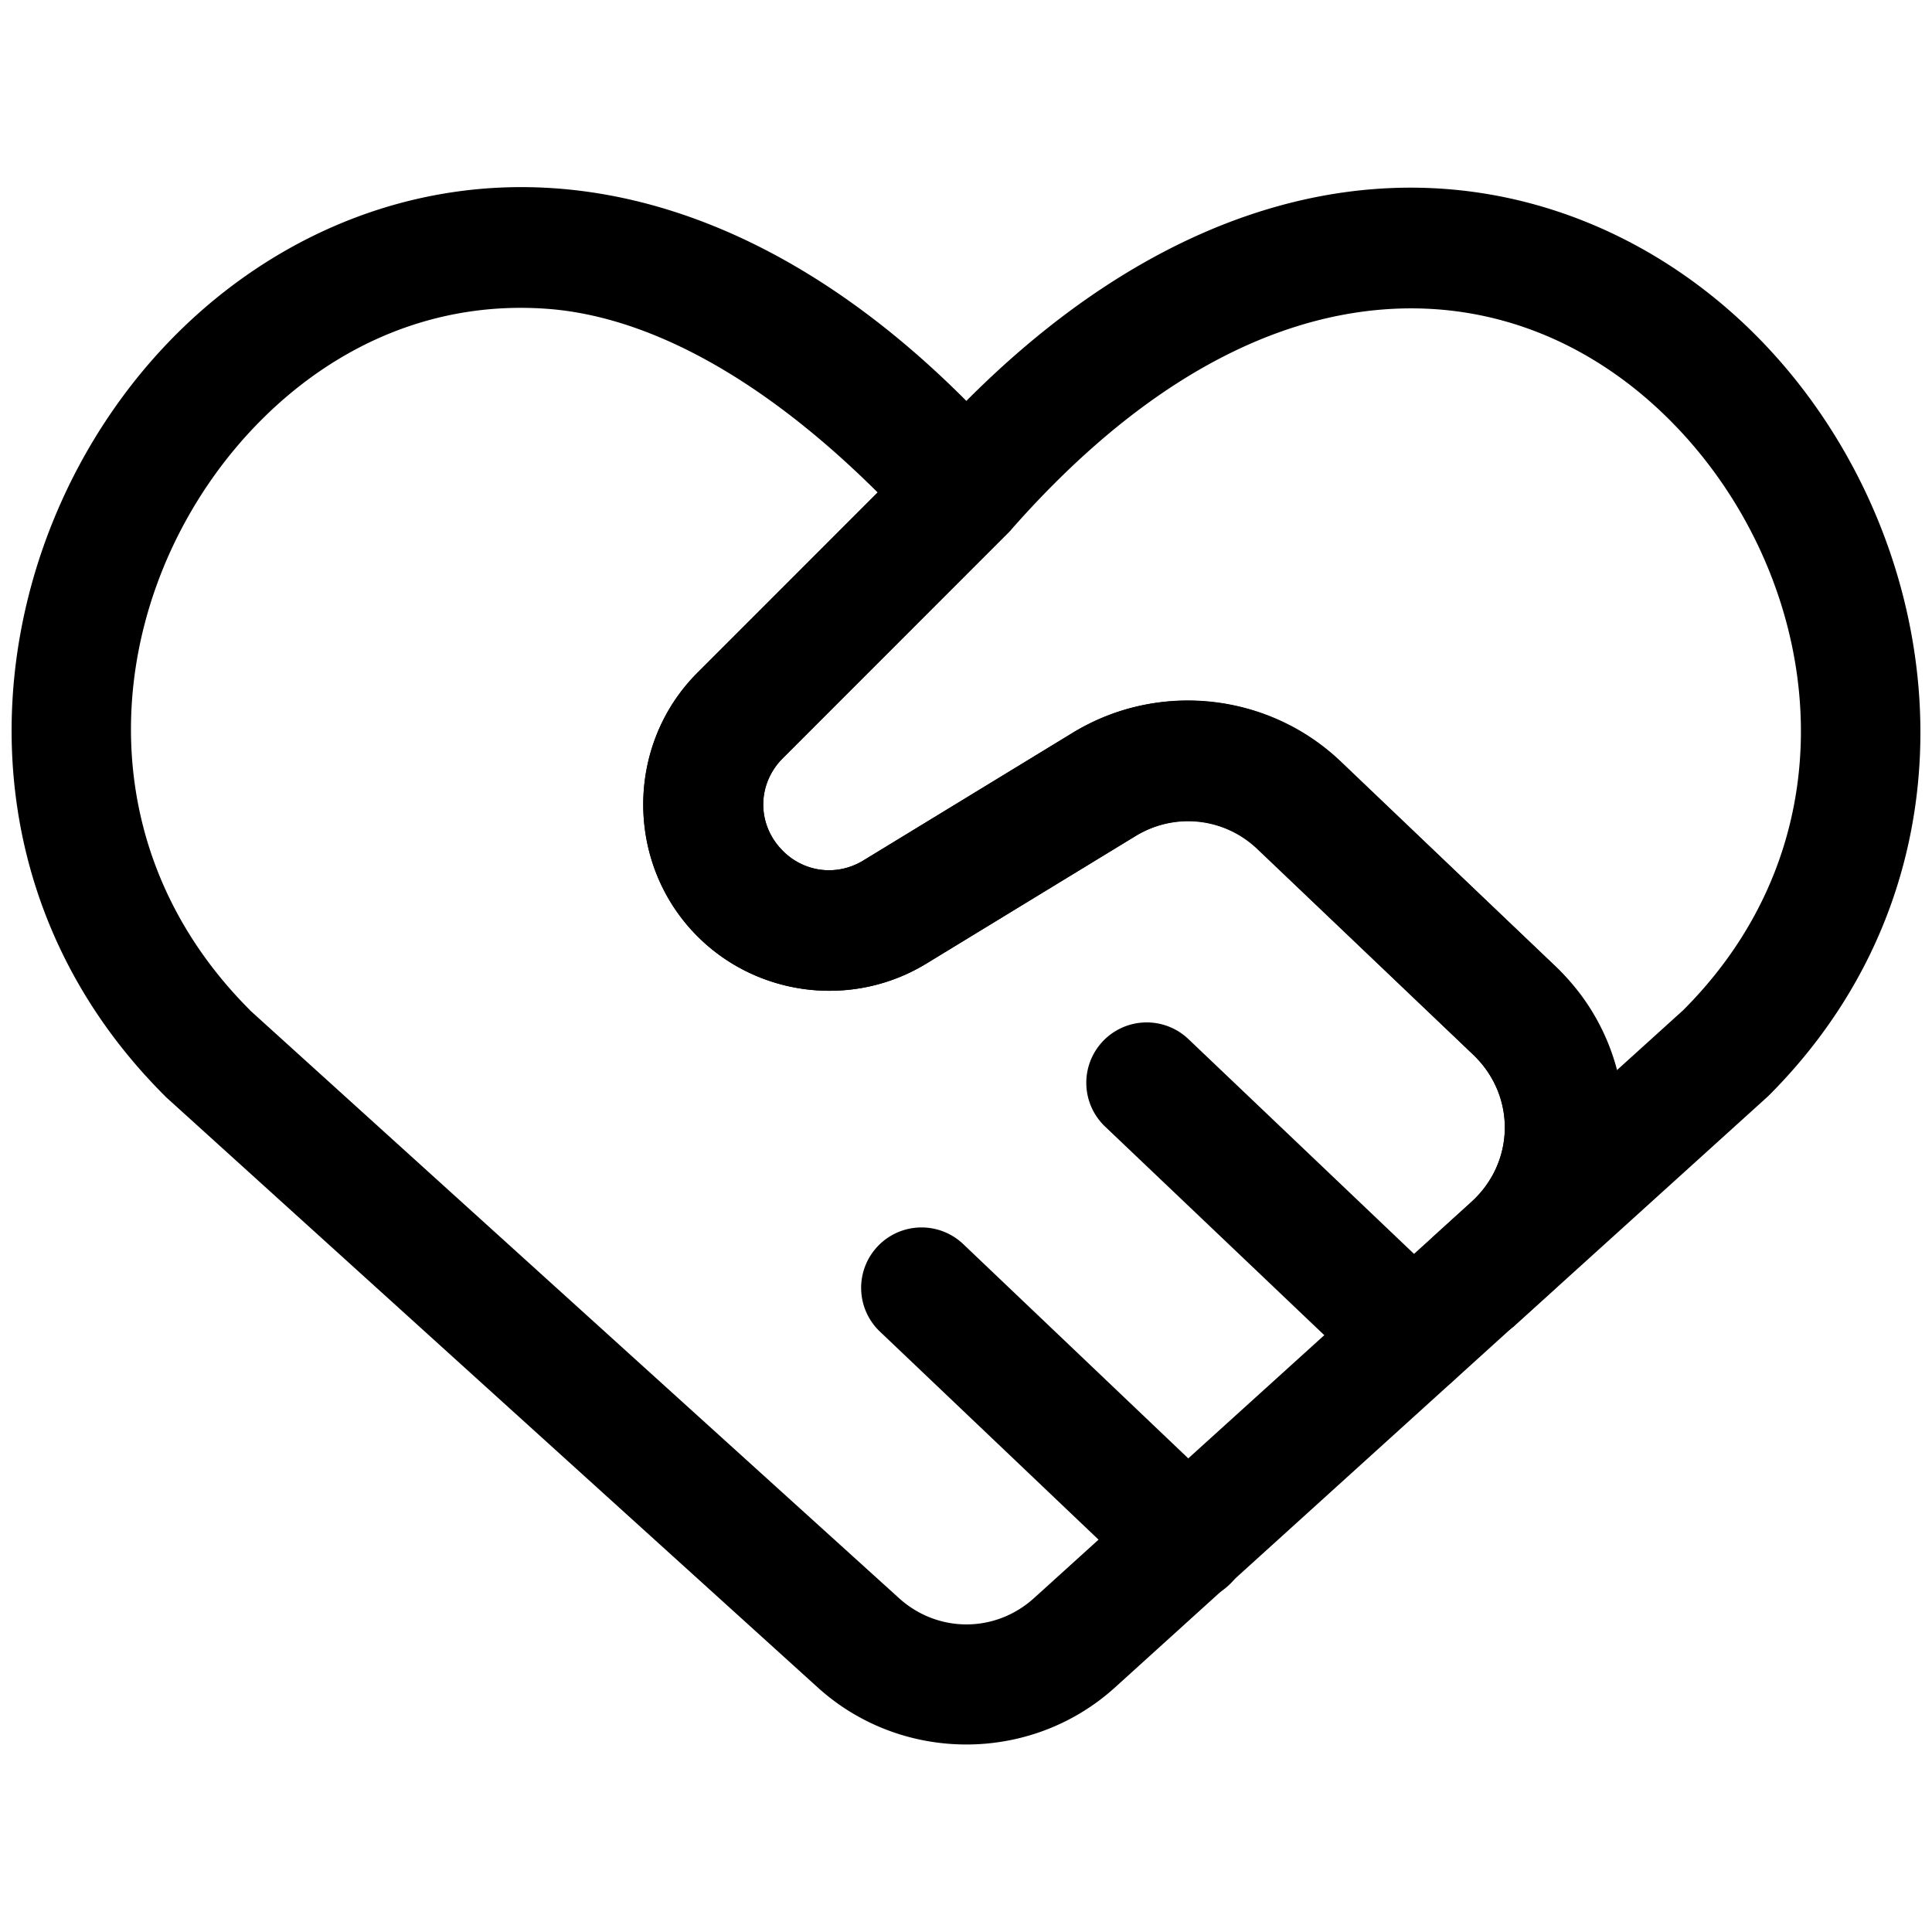 <svg xmlns:inkscape="http://www.inkscape.org/namespaces/inkscape" xmlns:sodipodi="http://sodipodi.sourceforge.net/DTD/sodipodi-0.dtd" xmlns="http://www.w3.org/2000/svg" xmlns:svg="http://www.w3.org/2000/svg" fill="none" viewBox="0 0 24 24" id="Hand-Shake-Heart--Streamline-Ultimate"><defs id="defs4"></defs><desc id="desc1"> Hand Shake Heart Streamline Icon: https://streamlinehq.com </desc><path style="baseline-shift:baseline;display:inline;overflow:visible;vector-effect:none;fill:#000000;stroke-linecap:round;stroke-linejoin:round;enable-background:accumulate;stop-color:#000000;stop-opacity:1;opacity:1" d="M 6.902,2.34 C 5.058,2.206 3.398,2.952 2.205,4.137 -0.181,6.506 -0.82,10.747 2.043,13.609 a 0.75,0.75 0 0 0 0.025,0.025 l 8.09,7.328 c 1.043,0.945 2.65,0.945 3.693,0 l 5.43,-4.92 c 1.177,-1.066 1.201,-2.935 0.051,-4.029 L 16.65,9.461 C 15.752,8.606 14.381,8.459 13.322,9.105 L 10.725,10.689 C 10.399,10.888 9.991,10.839 9.723,10.568 9.4,10.243 9.401,9.742 9.725,9.418 L 12.535,6.607 a 0.75,0.75 0 0 0 0.02,-0.021 c 1.25e-4,-1.35e-4 0.152,-0.246 0.152,-0.246 6.3e-5,-1.667e-4 0.049,-0.265 0.049,-0.266 0,-1.768e-4 -0.049,-0.264 -0.049,-0.264 C 12.707,5.81 12.574,5.596 12.559,5.572 10.71,3.48 8.744,2.473 6.902,2.34 Z m -0.109,1.496 c 1.23,0.089 2.646,0.826 4.109,2.281 L 8.664,8.357 c -0.895,0.895 -0.898,2.369 -0.006,3.268 0.752,0.758 1.936,0.902 2.848,0.346 l 2.598,-1.584 c 0.486,-0.296 1.101,-0.232 1.514,0.16 l 2.68,2.553 c 0.535,0.509 0.525,1.337 -0.021,1.832 l -5.432,4.92 c -0.481,0.436 -1.197,0.436 -1.678,0 L 3.104,12.549 c -4.228e-4,-4.23e-4 4.227e-4,-0.002 0,-0.002 C 0.842,10.284 1.406,7.044 3.262,5.201 4.19,4.28 5.409,3.736 6.793,3.836 Z" id="path1"></path><path style="baseline-shift:baseline;display:inline;overflow:visible;vector-effect:none;fill:#000000;stroke-linecap:round;stroke-linejoin:round;enable-background:accumulate;stop-color:#000000;stop-opacity:1;opacity:1" d="m 14.227,12.701 a 0.75,0.75 0 0 0 -0.525,0.232 0.75,0.75 0 0 0 0.025,1.061 l 3.305,3.145 a 0.75,0.75 0 0 0 1.061,-0.025 0.75,0.75 0 0 0 -0.027,-1.061 l -3.303,-3.145 a 0.75,0.75 0 0 0 -0.535,-0.207 z" id="path2"></path><path style="baseline-shift:baseline;display:inline;overflow:visible;vector-effect:none;fill:#000000;stroke-linecap:round;stroke-linejoin:round;enable-background:accumulate;stop-color:#000000;stop-opacity:1;opacity:1" d="m 11.43,15.248 a 0.75,0.75 0 0 0 -0.525,0.232 0.75,0.75 0 0 0 0.025,1.061 l 3.305,3.145 a 0.75,0.75 0 0 0 1.061,-0.025 0.75,0.75 0 0 0 -0.027,-1.061 l -3.303,-3.145 a 0.75,0.75 0 0 0 -0.535,-0.207 z" id="path3"></path><path style="baseline-shift:baseline;display:inline;overflow:visible;vector-effect:none;fill:#000000;stroke-linecap:round;stroke-linejoin:round;enable-background:accumulate;stop-color:#000000;stop-opacity:1;opacity:1" d="M 17.107,2.346 C 15.265,2.476 13.296,3.48 11.445,5.578 L 8.664,8.357 C 7.768,9.253 7.766,10.726 8.658,11.625 c 0.752,0.758 1.936,0.902 2.848,0.346 l 2.604,-1.588 c 0.486,-0.297 1.101,-0.231 1.514,0.162 l 2.676,2.555 c 0.535,0.509 0.523,1.337 -0.023,1.832 l -0.475,0.432 a 0.75,0.75 0 0 0 1.006,1.111 l 0.477,-0.432 2.66,-2.408 a 0.75,0.75 0 0 0 0.027,-0.025 C 24.818,10.762 24.177,6.523 21.797,4.15 20.607,2.964 18.949,2.215 17.107,2.346 Z m 0.105,1.496 c 1.381,-0.098 2.599,0.447 3.525,1.371 1.852,1.847 2.416,5.09 0.174,7.334 -6.94e-4,6.95e-4 -0.001,0.001 -0.002,0.002 l -0.98,0.887 c -0.115,-0.507 -0.192,-1.038 -0.596,-1.422 L 16.658,9.461 C 15.76,8.604 14.388,8.455 13.328,9.102 L 10.725,10.689 C 10.399,10.888 9.991,10.839 9.723,10.568 9.4,10.243 9.401,9.742 9.725,9.418 L 12.521,6.621 a 0.75,0.75 0 0 0 0.049,-0.051 C 14.231,4.687 15.832,3.94 17.213,3.842 Z" id="path4"></path></svg>